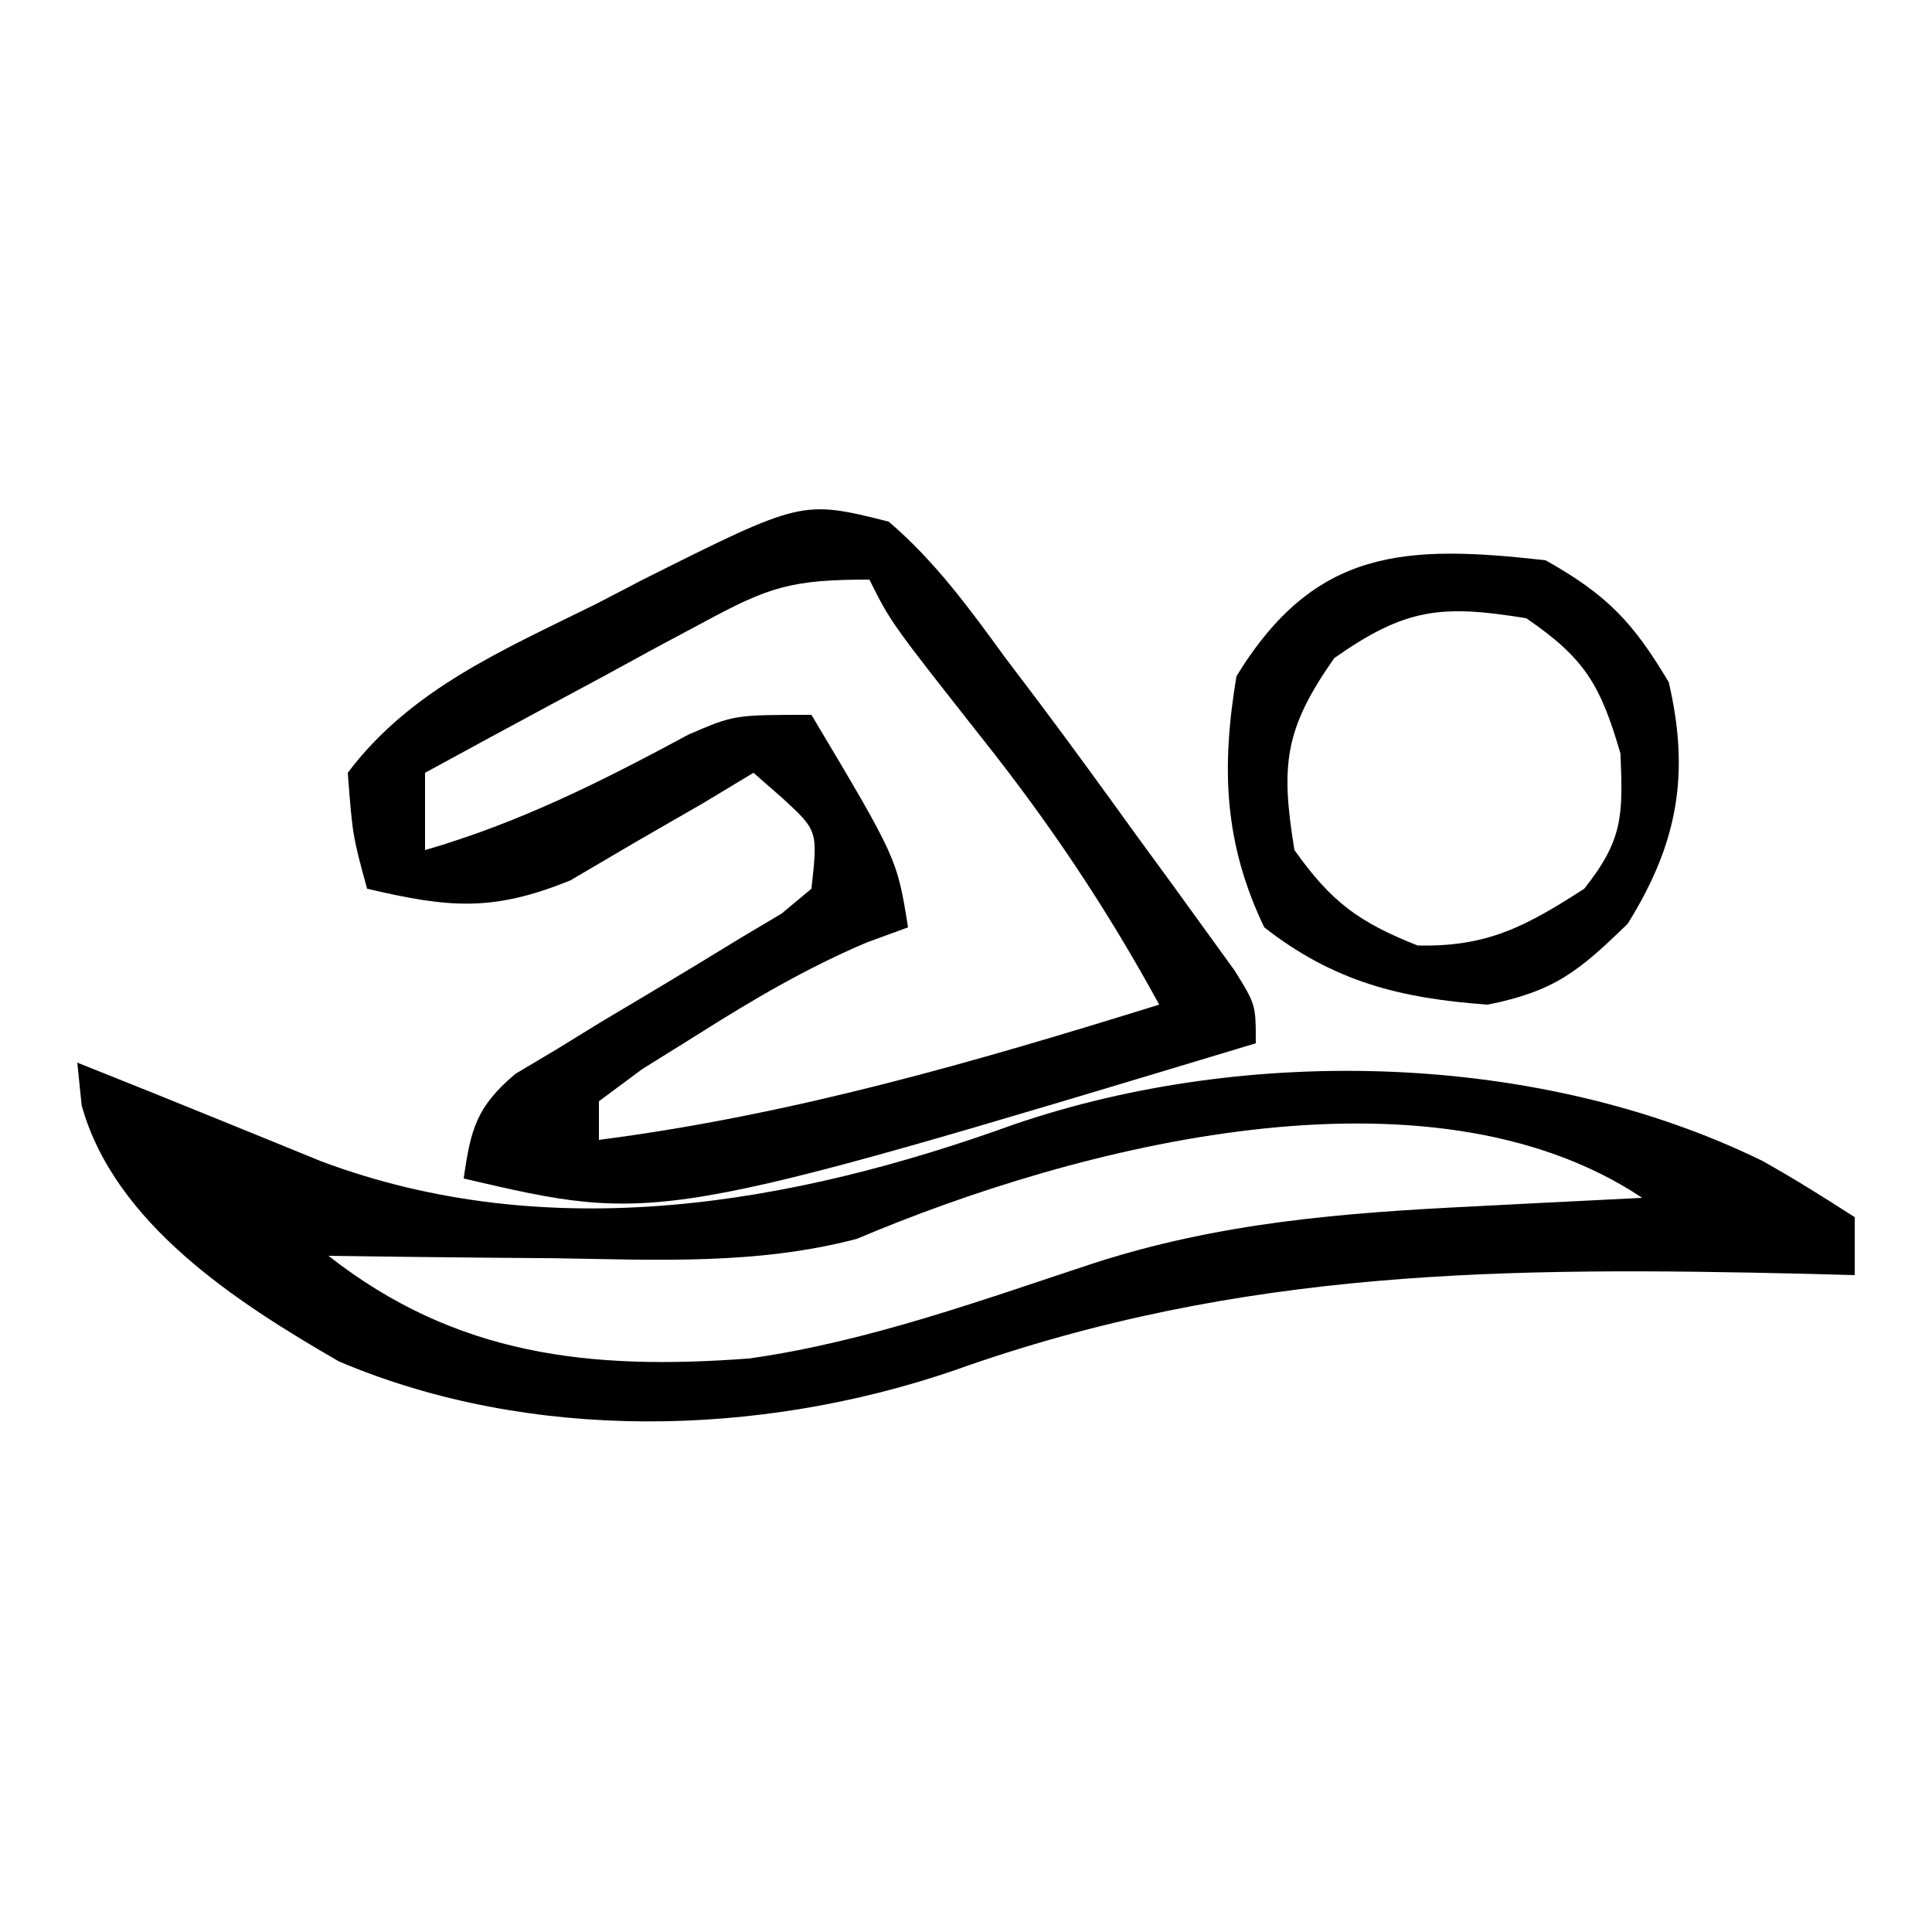 <?xml version="1.0" encoding="UTF-8"?>
<svg version="1.1" xmlns="http://www.w3.org/2000/svg" width="100" height="100">
<path d="M0 0 C2.515 1.003 5.028 2.011 7.535 3.035 C8.369 3.374 9.203 3.713 10.062 4.062 C10.899 4.404 11.736 4.746 12.598 5.098 C24.42 9.538 36.99 7.361 48.512 3.191 C60.583 -0.931 75.688 -0.558 87.227 5.09 C88.853 6 90.434 6.991 92 8 C92 8.99 92 9.98 92 11 C91.236 10.979 90.471 10.958 89.684 10.937 C73.996 10.564 60.243 10.633 45.383 15.934 C35.307 19.386 23.449 19.67 13.547 15.469 C8.249 12.414 1.926 8.334 0.227 2.215 C0.152 1.484 0.077 0.753 0 0 Z M40.344 9.125 C35.138 10.487 29.98 10.207 24.625 10.125 C23.507 10.116 22.39 10.107 21.238 10.098 C18.492 10.074 15.746 10.041 13 10 C19.613 15.185 26.557 15.938 34.802 15.312 C40.879 14.449 46.722 12.329 52.531 10.41 C59.115 8.27 65.503 7.772 72.375 7.438 C73.206 7.394 74.038 7.351 74.895 7.307 C76.93 7.201 78.965 7.1 81 7 C69.913 -0.391 51.733 4.301 40.344 9.125 Z " fill="#000000" transform="translate(4,55)"/>
<path d="M0 0 C2.391 2.048 4.155 4.462 6 7 C6.558 7.737 7.116 8.474 7.69 9.233 C9.447 11.573 11.164 13.938 12.875 16.312 C13.468 17.123 14.061 17.933 14.672 18.768 C15.231 19.542 15.791 20.316 16.367 21.113 C16.874 21.812 17.38 22.511 17.902 23.232 C19 25 19 25 19 27 C-11.96 36.335 -11.96 36.335 -22 34 C-21.634 31.434 -21.338 30.286 -19.326 28.584 C-18.265 27.953 -18.265 27.953 -17.184 27.309 C-16.038 26.604 -16.038 26.604 -14.869 25.885 C-14.067 25.407 -13.264 24.93 -12.438 24.438 C-10.847 23.488 -9.262 22.529 -7.684 21.559 C-6.625 20.929 -6.625 20.929 -5.545 20.287 C-5.035 19.862 -4.525 19.438 -4 19 C-3.668 15.997 -3.668 15.997 -5.5 14.312 C-5.995 13.879 -6.49 13.446 -7 13 C-8.286 13.775 -8.286 13.775 -9.598 14.566 C-10.741 15.225 -11.884 15.884 -13.062 16.562 C-14.751 17.554 -14.751 17.554 -16.473 18.566 C-20.535 20.218 -22.785 19.983 -27 19 C-27.75 16.25 -27.75 16.25 -28 13 C-24.742 8.656 -19.876 6.606 -15.125 4.25 C-13.94 3.633 -13.94 3.633 -12.73 3.004 C-4.487 -1.125 -4.487 -1.125 0 0 Z M-9.547 5.188 C-10.813 5.864 -10.813 5.864 -12.105 6.555 C-12.978 7.032 -13.851 7.509 -14.75 8 C-16.082 8.715 -16.082 8.715 -17.441 9.445 C-19.632 10.623 -21.818 11.808 -24 13 C-24 14.32 -24 15.64 -24 17 C-19.103 15.582 -14.834 13.431 -10.367 11.023 C-8 10 -8 10 -4 10 C0.429 17.429 0.429 17.429 1 21 C-0.058 21.387 -0.058 21.387 -1.137 21.781 C-4.243 23.103 -6.96 24.697 -9.812 26.5 C-10.788 27.108 -11.764 27.717 -12.77 28.344 C-13.506 28.89 -14.242 29.437 -15 30 C-15 30.66 -15 31.32 -15 32 C-4.994 30.708 4.397 27.981 14 25 C11.294 20.036 8.326 15.609 4.812 11.188 C0.11 5.221 0.11 5.221 -1 3 C-5.014 3 -6.169 3.361 -9.547 5.188 Z " fill="#000000" transform="translate(46,27)"/>
<path d="M0 0 C3.184 1.791 4.527 3.205 6.375 6.312 C7.486 11.089 6.831 14.664 4.25 18.812 C1.719 21.273 0.467 22.307 -3 23 C-7.528 22.675 -10.96 21.812 -14.562 19 C-16.648 14.648 -16.794 10.74 -16 6 C-11.945 -0.623 -7.296 -0.827 0 0 Z M-10.938 5.062 C-13.52 8.741 -13.721 10.592 -13 15 C-11.092 17.686 -9.675 18.734 -6.625 19.938 C-3.01 20.024 -1.015 18.943 2 17 C4.002 14.475 4.01 13.24 3.875 10 C2.843 6.462 2.043 5.082 -1 3 C-5.408 2.279 -7.259 2.48 -10.938 5.062 Z " fill="#000000" transform="translate(80,29)"/>
</svg>
